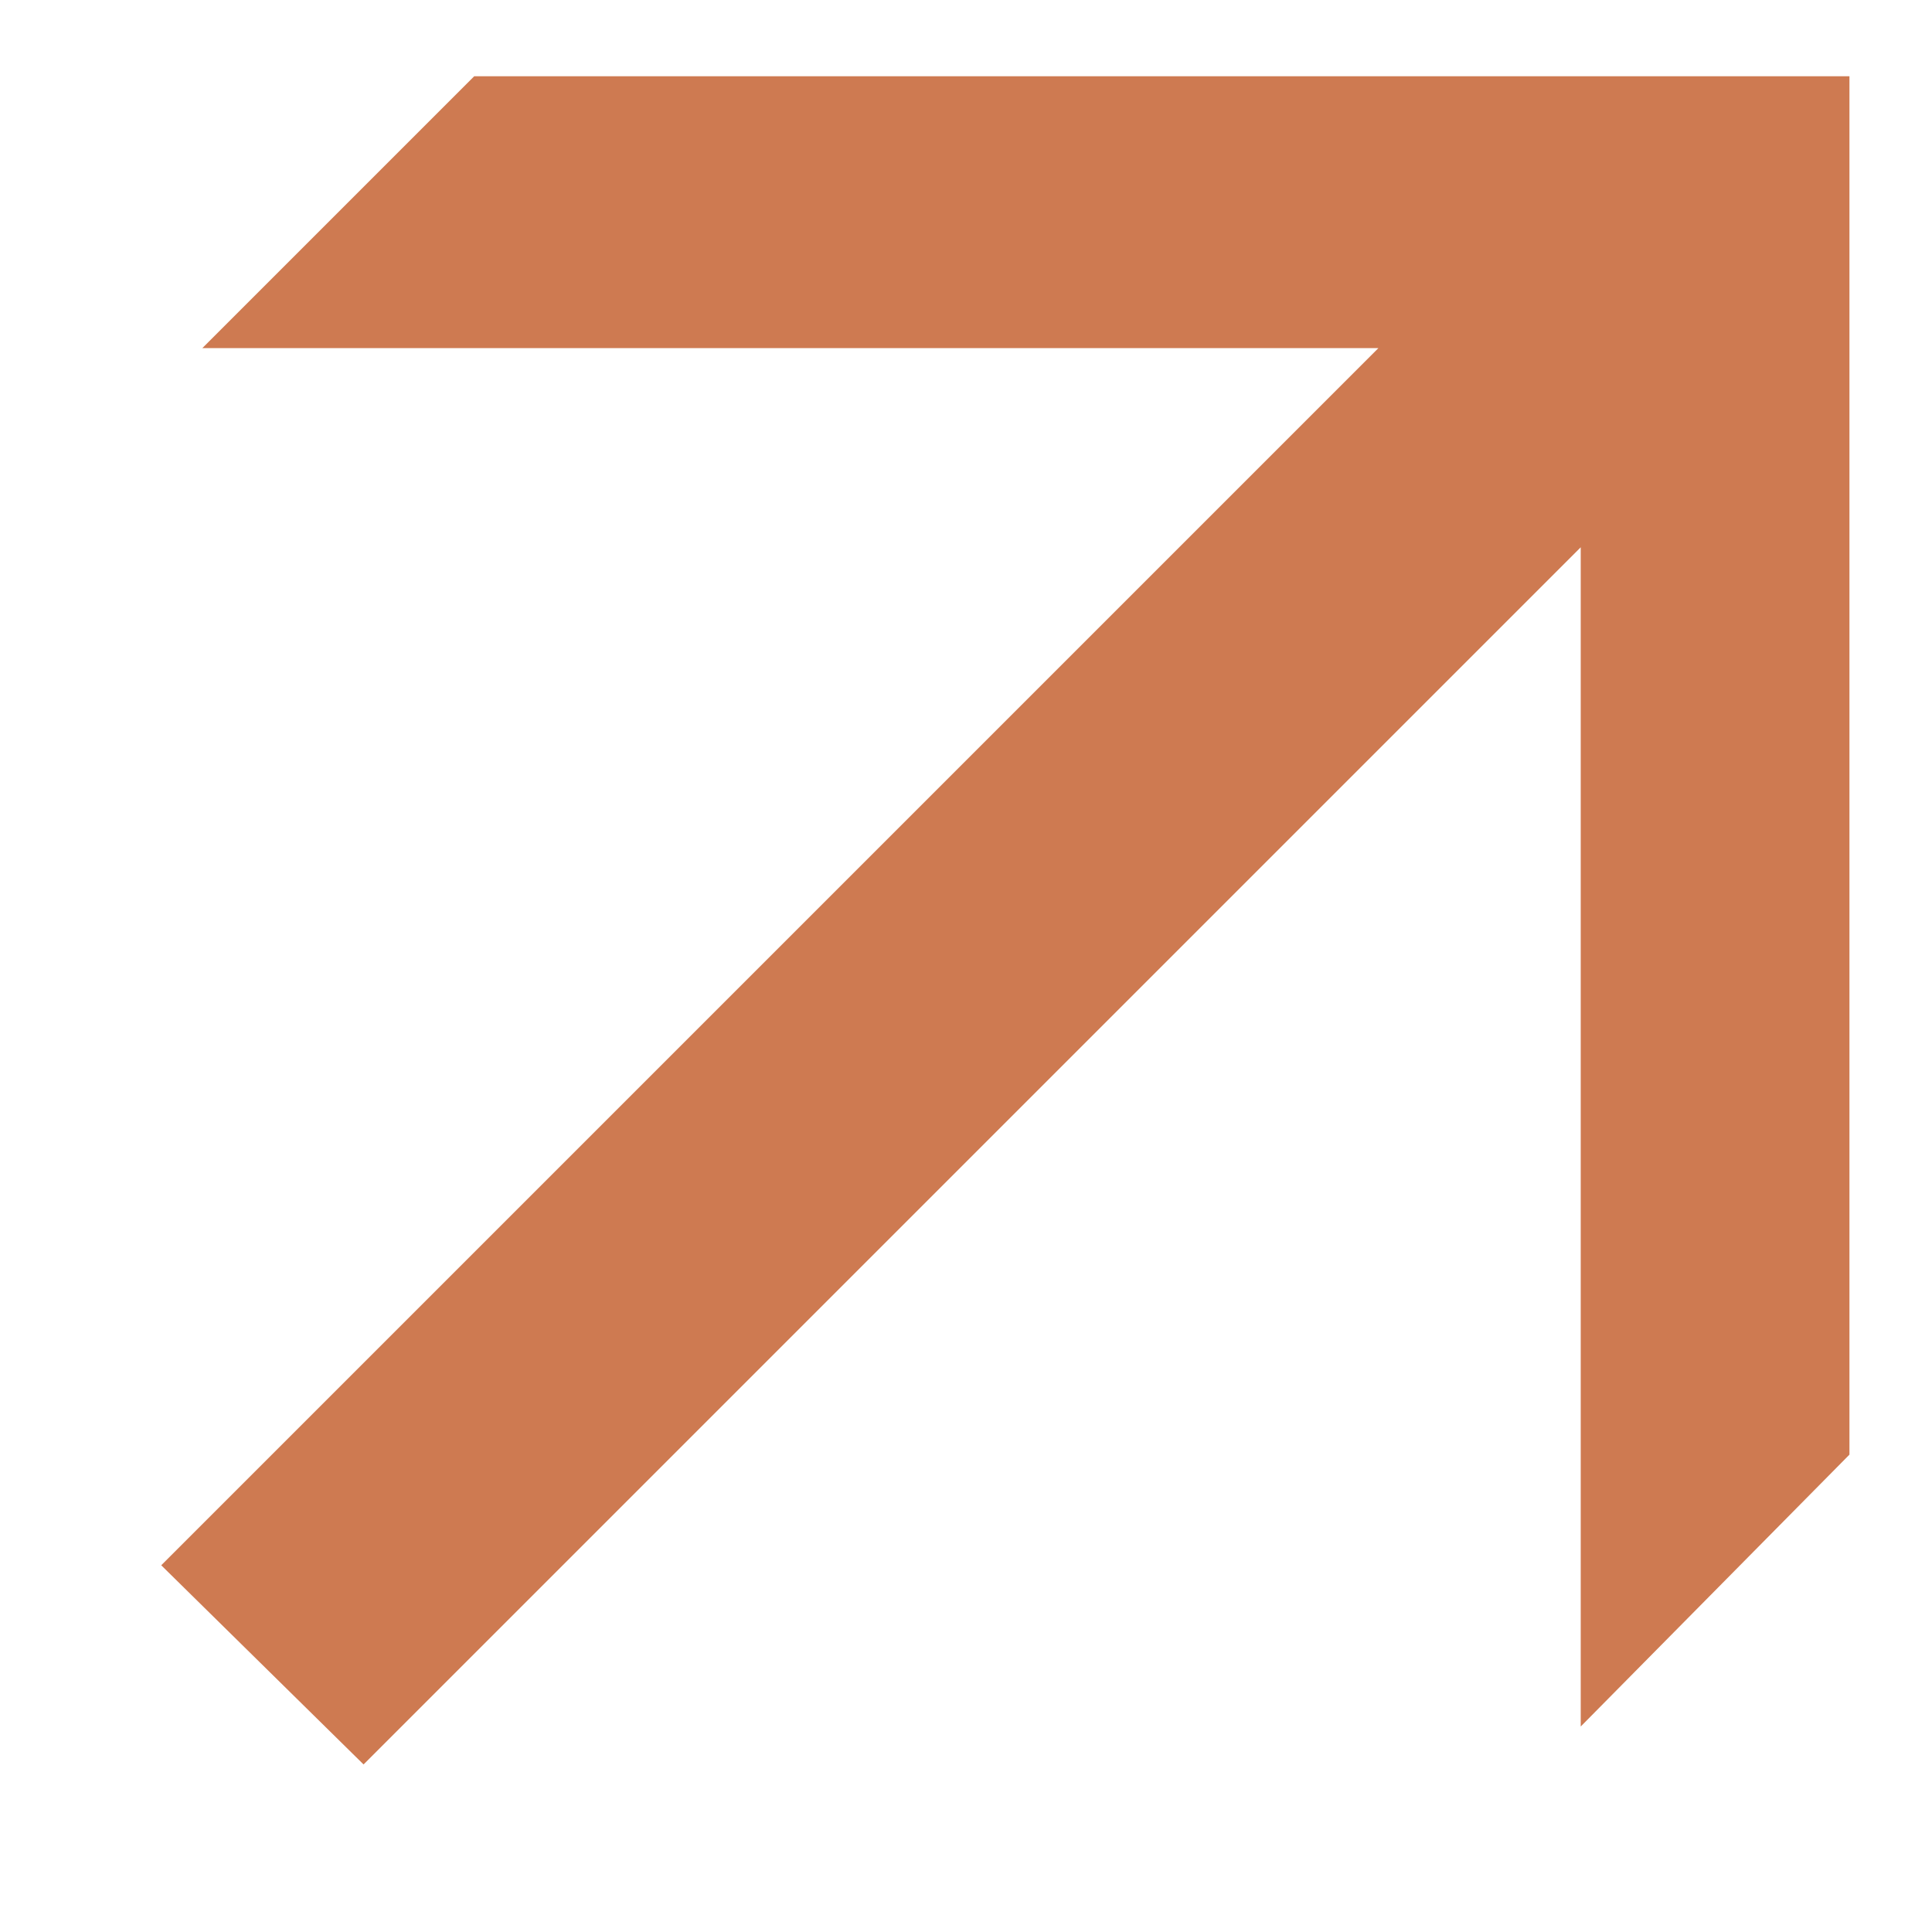 <?xml version="1.0" encoding="UTF-8"?> <svg xmlns="http://www.w3.org/2000/svg" width="11" height="11" viewBox="0 0 11 11" fill="none"> <path d="M2.07 10.046L0.918 8.912L7.848 1.982H1.152L2.7 0.434H10.53V8.282L9 9.83V3.116L2.07 10.046Z" fill="#CE7A51"></path> </svg> 